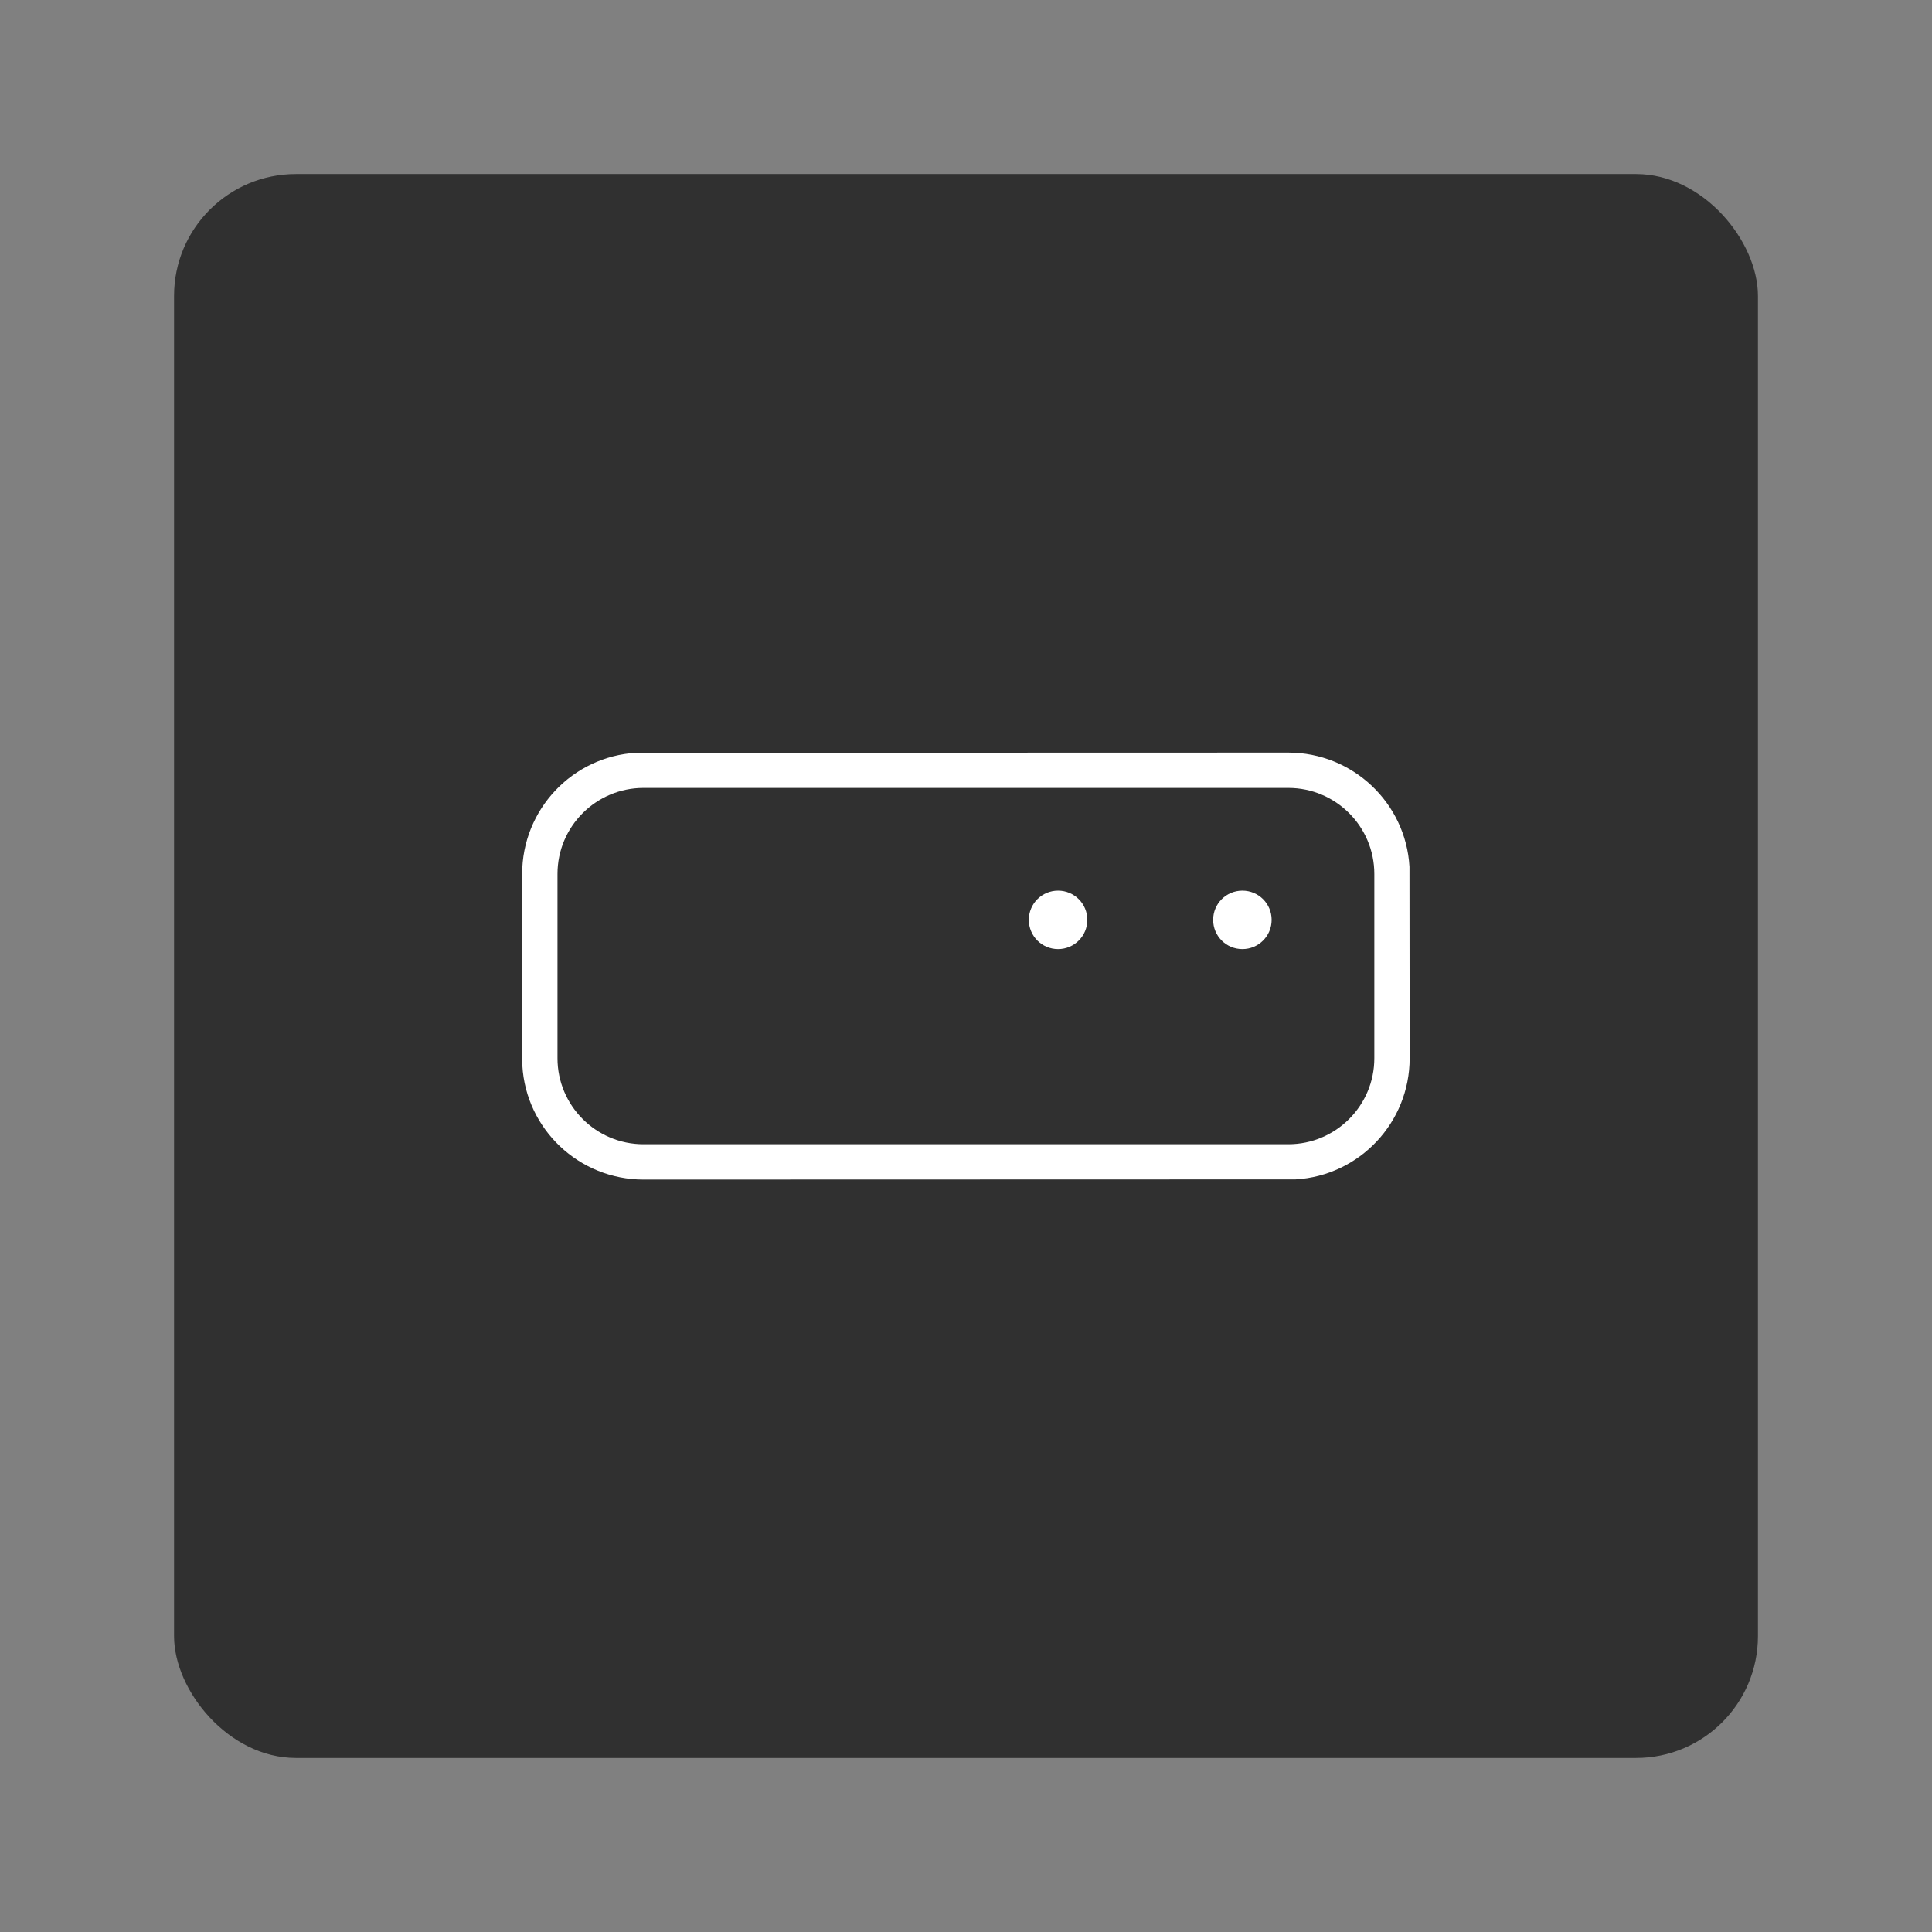 <?xml version="1.0" encoding="UTF-8"?>
<svg id="Layer_2" data-name="Layer 2" xmlns="http://www.w3.org/2000/svg" viewBox="0 0 111 111">
  <rect x="0" y="0" width="111" height="111" fill="#808080" stroke="none"/>
  <defs>
    <style>
      .cls-1 {
        fill: #fff;
      }

      .cls-2 {
        fill: none;
      }

      .cls-3 {
        fill: #303030;
      }
    </style>
  </defs>
  <g id="Content-Card-Horizontal">
    <g id="Content-Card-Horizontal-Icon-Storage">
      <rect id="Bounding_Box" data-name="Bounding Box" class="cls-2" width="111" height="111"/>
      <rect id="Background" class="cls-3" x="10" y="10" width="91" height="91" rx="7" ry="7"/>
      <path id="Storage" class="cls-1" d="M36.97,67.77c-3.69,0-6.75-2.88-6.96-6.56v-.44s-.01-10.56-.01-10.56c0-3.69,2.88-6.75,6.56-6.96h.42s37.04-.01,37.04-.01c3.69,0,6.75,2.88,6.96,6.56v.44s.01,10.56.01,10.56c0,3.69-2.88,6.75-6.56,6.96h-.42s-37.04.01-37.04.01ZM36.97,45.27c-2.72,0-4.94,2.21-4.94,4.94v10.59c0,2.72,2.21,4.94,4.94,4.94h37.05c2.72,0,4.94-2.21,4.94-4.94v-10.59c0-2.72-2.21-4.94-4.94-4.94h-37.05ZM71.38,54.53c-.93,0-1.68-.75-1.68-1.68s.75-1.68,1.68-1.68,1.68.75,1.68,1.68-.75,1.68-1.68,1.68ZM60.79,54.53c-.93,0-1.68-.75-1.68-1.68s.75-1.68,1.68-1.68,1.68.75,1.68,1.68-.75,1.68-1.68,1.68Z"/>
    </g>
  </g>
</svg>